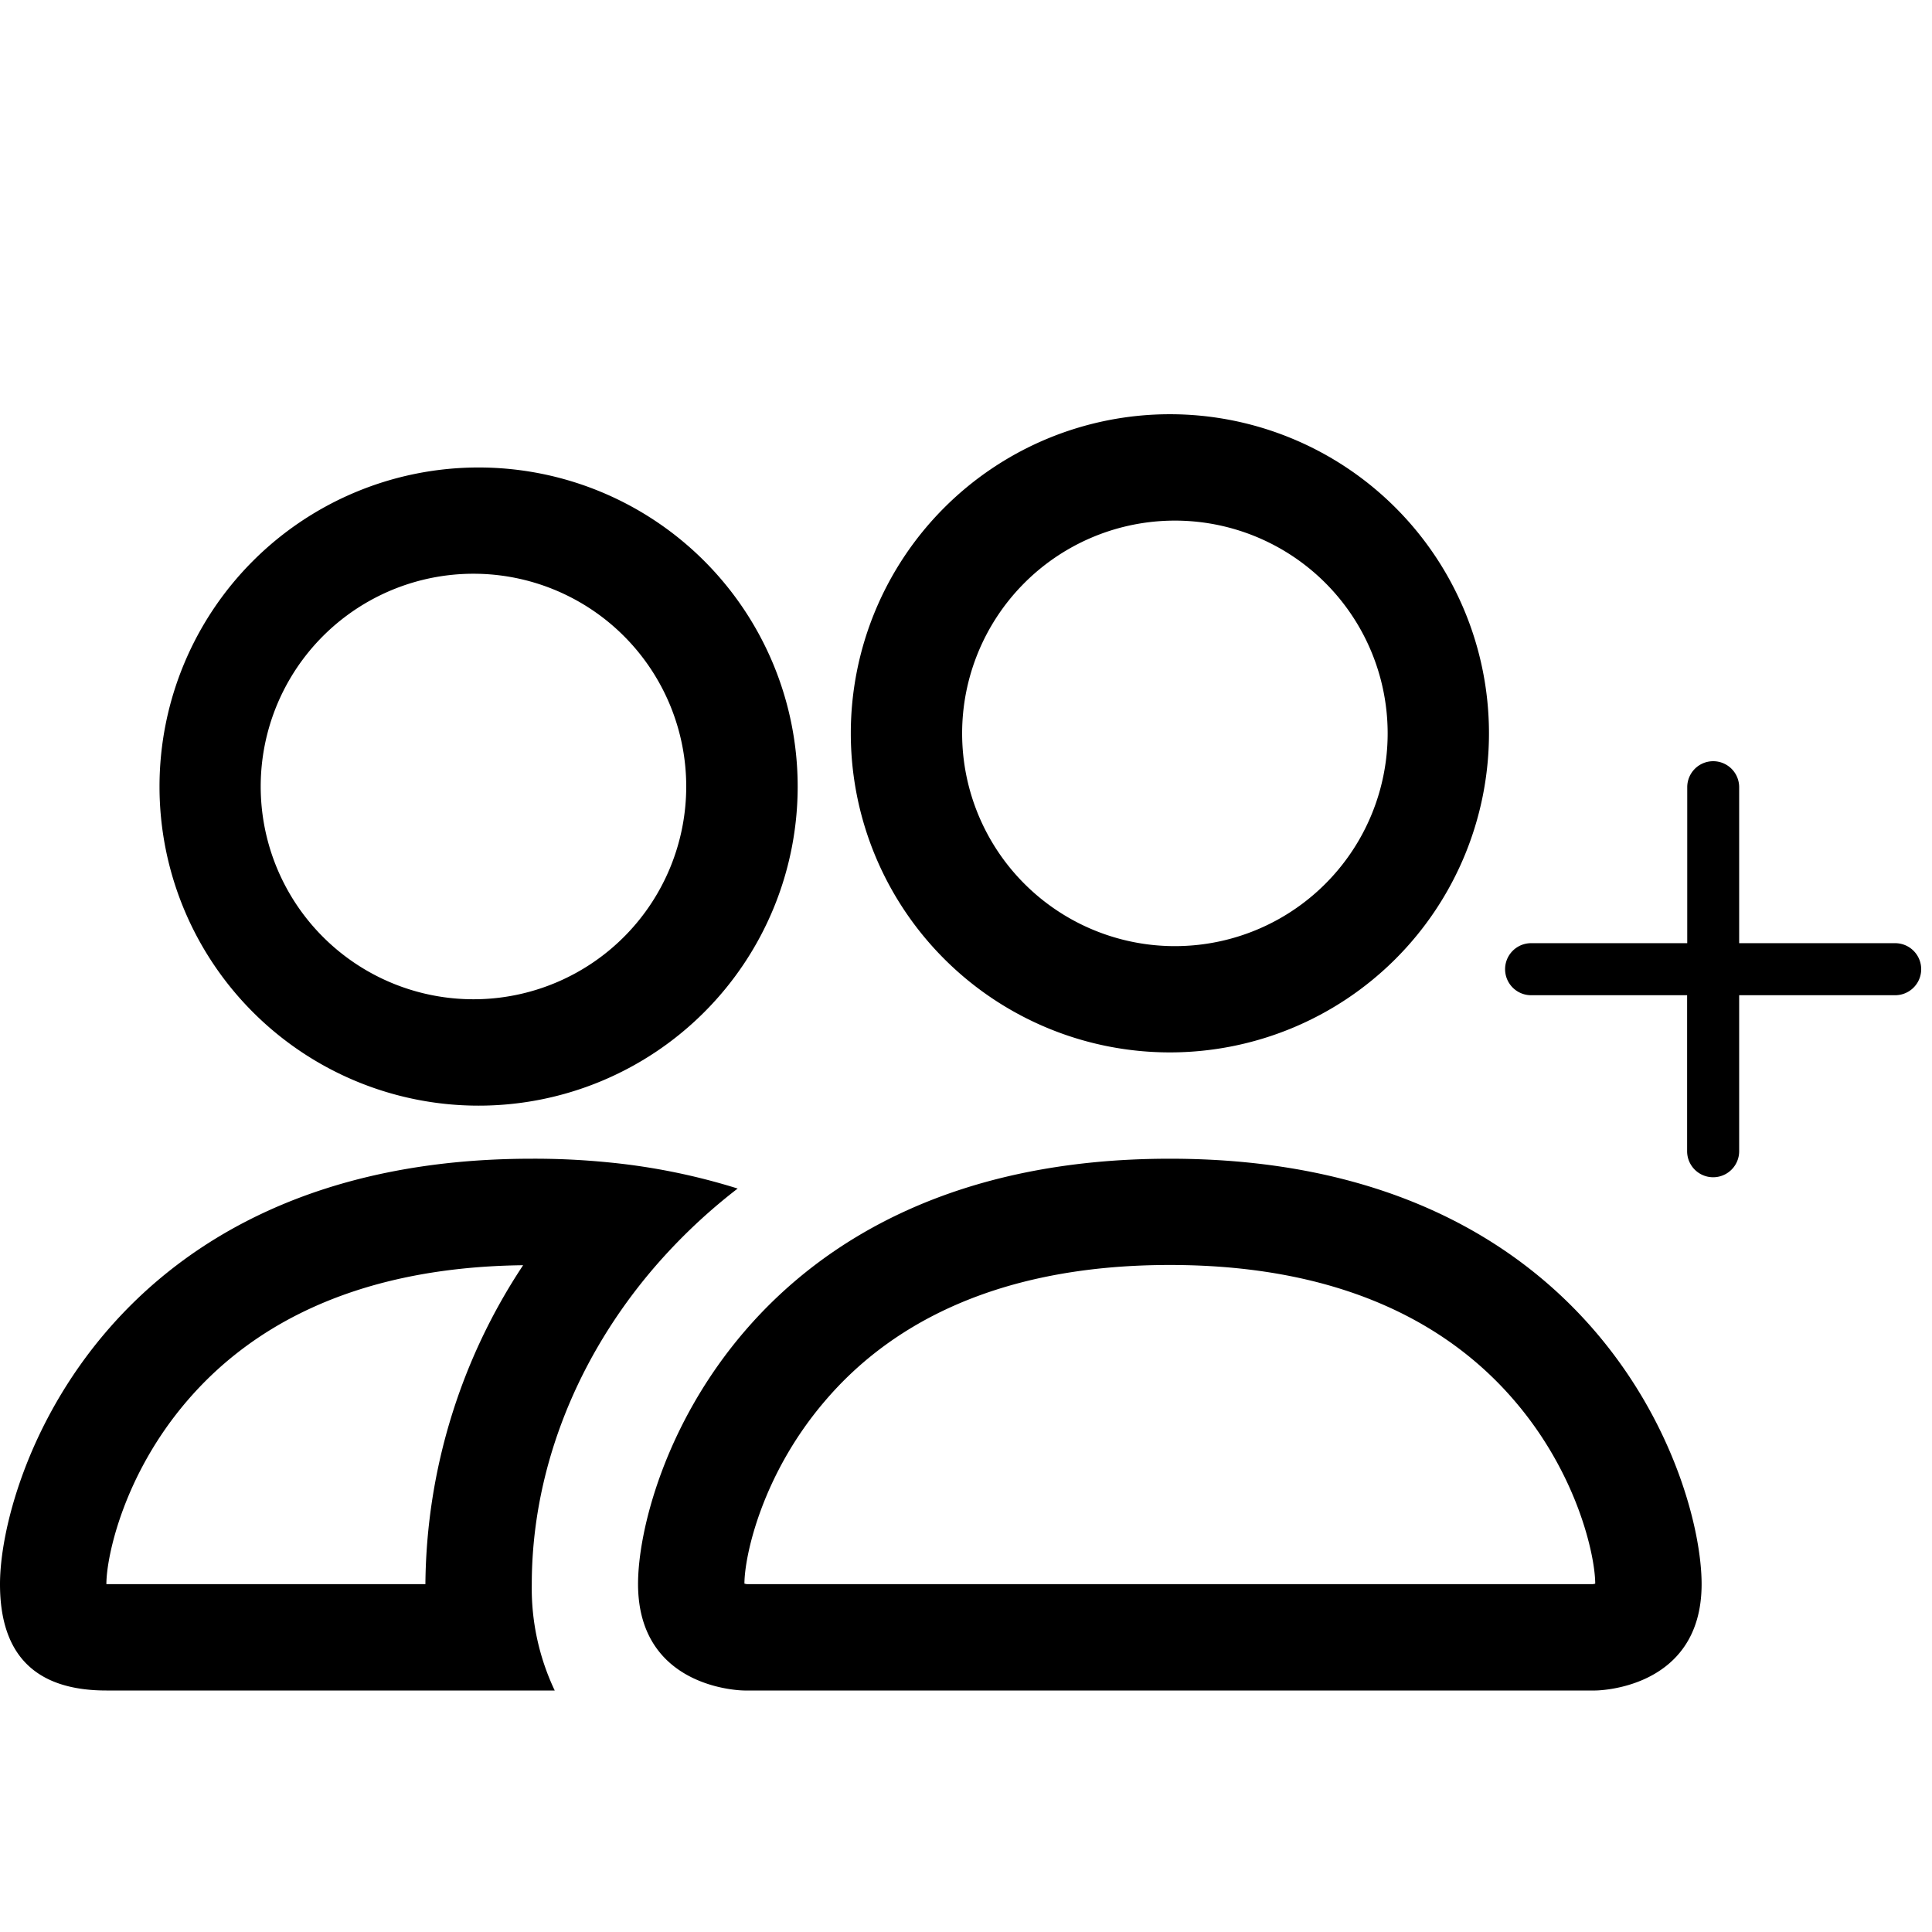 <?xml version="1.0" encoding="UTF-8" standalone="no"?>
<svg
   width="16"
   height="16"
   fill="currentColor"
   class="bi bi-people"
   viewBox="0 0 16 16"
   version="1.1"
   id="svg1"
   sodipodi:docname="people.svg"
   inkscape:version="1.4 (e7c3feb1, 2024-10-09)"
   xmlns:inkscape="http://www.inkscape.org/namespaces/inkscape"
   xmlns:sodipodi="http://sodipodi.sourceforge.net/DTD/sodipodi-0.dtd"
   xmlns="http://www.w3.org/2000/svg"
   xmlns:svg="http://www.w3.org/2000/svg">
  <defs
     id="defs1" />
  <sodipodi:namedview
     id="namedview1"
     pagecolor="#ffffff"
     bordercolor="#000000"
     borderopacity="0.25"
     inkscape:showpageshadow="2"
     inkscape:pageopacity="0.0"
     inkscape:pagecheckerboard="0"
     inkscape:deskcolor="#d1d1d1"
     inkscape:zoom="44.482415"
     inkscape:cx="8.2954128"
     inkscape:cy="7.1039308"
     inkscape:window-width="1512"
     inkscape:window-height="945"
     inkscape:window-x="0"
     inkscape:window-y="37"
     inkscape:window-maximized="0"
     inkscape:current-layer="svg1" />
  <path
     d="m 13.211,14 c 0,0 0.881,0 0.881,-0.881 0,-0.881 -0.881,-3.523 -4.404,-3.523 -3.523,0 -4.404,2.642 -4.404,3.523 C 5.285,14 6.165,14 6.165,14 Z m -7.027,-0.881 -0.019,-0.004 c 8.808e-4,-0.233 0.147,-0.907 0.669,-1.515 0.486,-0.57 1.341,-1.124 2.854,-1.124 1.512,0 2.367,0.555 2.854,1.124 0.522,0.608 0.668,1.283 0.669,1.515 l -0.007,0.002 -0.012,0.002 z M 9.688,7.835 a 1.762,1.762 0 1 0 0,-3.523 1.762,1.762 0 0 0 0,3.523 M 12.331,6.073 a 2.642,2.642 0 1 1 -5.285,0 2.642,2.642 0 0 1 5.285,0 M 6.109,9.843 A 5.285,5.285 0 0 0 5.026,9.625 6.165,6.165 0 0 0 4.404,9.596 C 0.881,9.596 0,12.238 0,13.119 Q 0,14 0.881,14 H 4.594 A 1.973,1.973 0 0 1 4.404,13.119 c 0,-0.89 0.332,-1.798 0.96,-2.558 C 5.578,10.303 5.827,10.06 6.109,9.843 M 4.333,10.477 A 4.844,4.844 0 0 0 3.523,13.119 H 0.881 c 0,-0.229 0.144,-0.907 0.669,-1.518 0.48,-0.56 1.314,-1.106 2.783,-1.123 z M 1.321,6.514 a 2.642,2.642 0 1 1 5.285,0 2.642,2.642 0 0 1 -5.285,0 M 3.963,4.752 a 1.762,1.762 0 1 0 0,3.523 1.762,1.762 0 0 0 0,-3.523"
     id="path1"
     style="stroke-width:0.881" />
  <path
     d="m 14.188,6.304 a 0.215,0.215 0 0 1 0.215,0.215 v 1.292 h 1.292 a 0.215,0.215 0 0 1 0,0.431 h -1.292 v 1.292 a 0.215,0.215 0 0 1 -0.431,0 V 8.242 h -1.292 a 0.215,0.215 0 0 1 0,-0.431 H 13.973 V 6.519 a 0.215,0.215 0 0 1 0.215,-0.215"
     id="path1-2"
     style="stroke-width:0.431" />
</svg>
